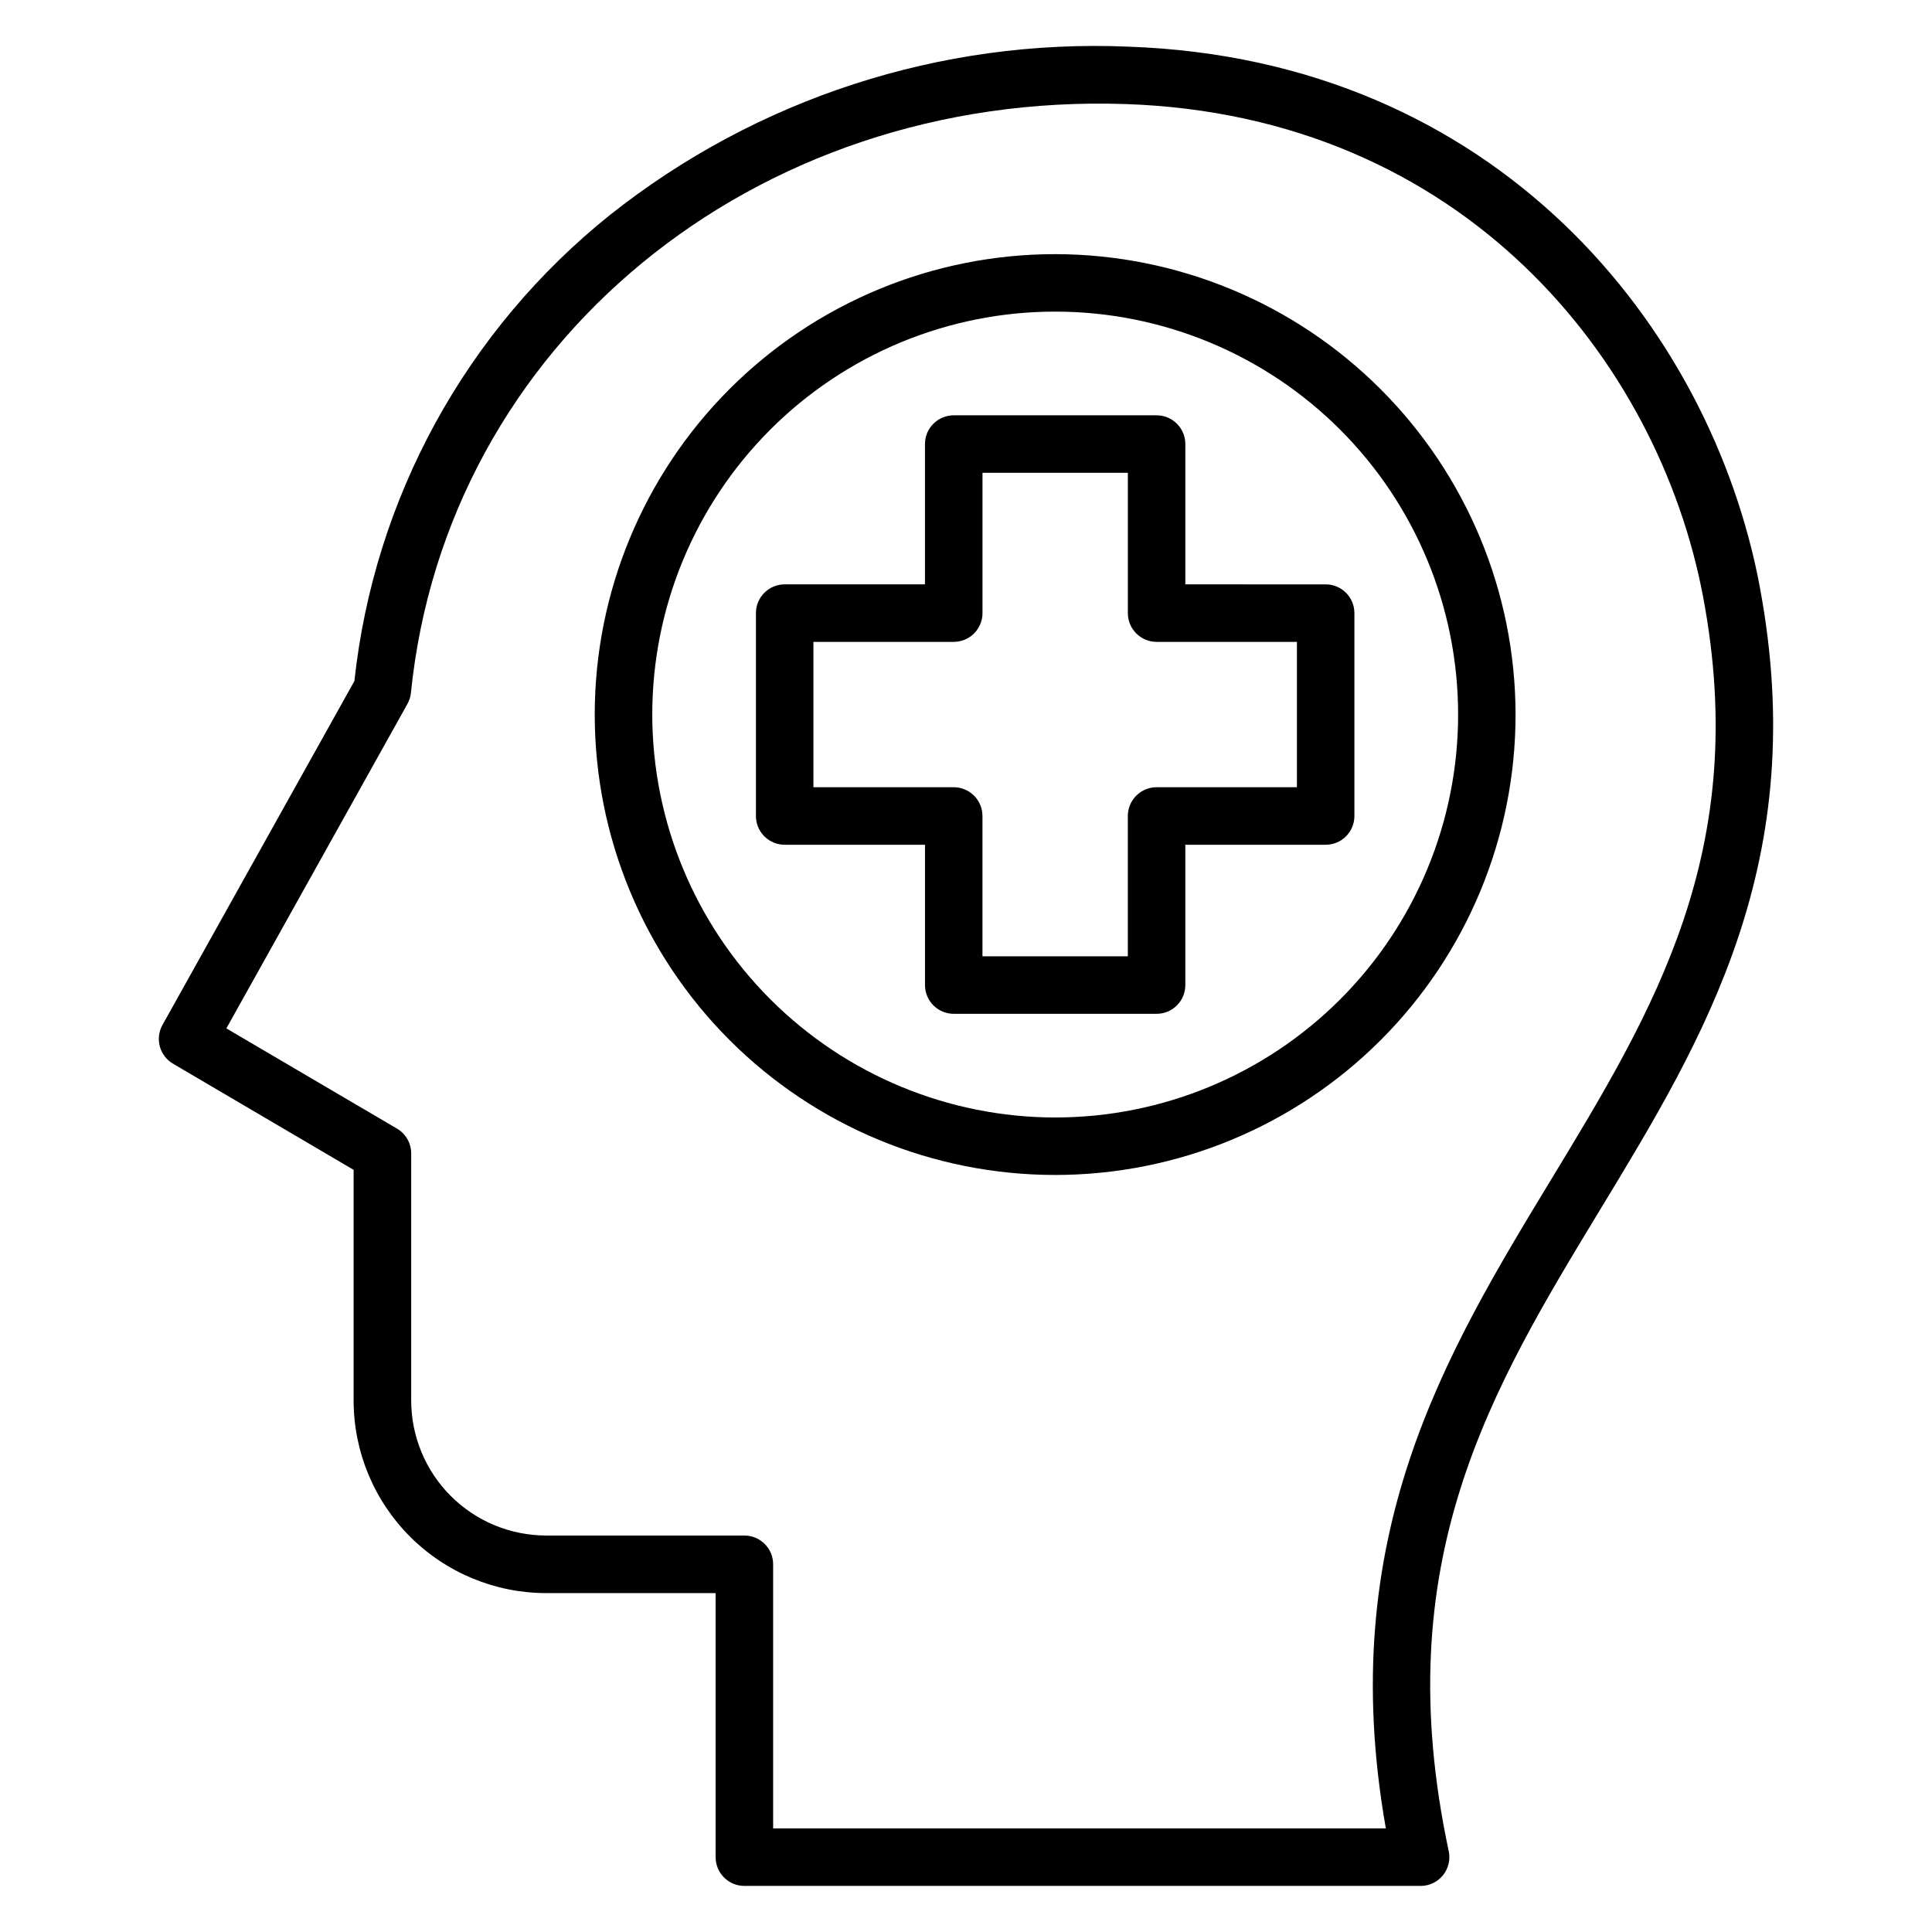 <?xml version="1.0" encoding="UTF-8"?>
<!-- Uploaded to: ICON Repo, www.svgrepo.com, Generator: ICON Repo Mixer Tools -->
<svg fill="#000000" width="800px" height="800px" version="1.1" viewBox="144 144 512 512" xmlns="http://www.w3.org/2000/svg">
 <path d="m511.24 628.54h-162.35v-69.988c0-4.207-3.41-7.617-7.617-7.621h-52.547c-9.48-0.012-18.566-3.785-25.27-10.484-6.703-6.703-10.473-15.789-10.484-25.27v-65.527c-0.008-2.707-1.453-5.211-3.793-6.57l-45.188-26.543 47.98-85.984v-0.004c0.508-0.906 0.824-1.906 0.93-2.941 9.371-92.348 90.82-159.39 189.46-156.03 89.336 3.059 141.23 67.906 153.02 130.8 12.574 67.027-13.082 109.32-40.238 154.09-28.285 46.633-57.492 94.805-43.879 172.07zm99.137-328.96c-12.922-68.871-69.723-139.87-167.49-143.22-49.637-2.094-98.367 13.754-137.28 44.641-18.859 15.109-34.551 33.797-46.168 54.988-11.613 21.191-18.93 44.469-21.52 68.496l-50.852 91.117c-2.027 3.621-0.789 8.195 2.789 10.293l47.855 28.125v61.164c0.016 13.523 5.394 26.484 14.957 36.047s22.527 14.941 36.047 14.957h44.93v69.992h0.004c0.008 4.203 3.418 7.606 7.621 7.606h179.21c2.301 0.004 4.477-1.035 5.926-2.824 1.445-1.789 2.004-4.137 1.523-6.387-16.402-76.816 11.117-122.18 40.246-170.2 27.453-45.25 55.836-92.039 42.191-164.79zm-122.68 53.043v-38.52h-37.188c-2.019 0-3.957-0.805-5.387-2.234-1.43-1.43-2.231-3.367-2.227-5.391v-37.176h-38.523v37.18-0.004c0 2.023-0.805 3.961-2.234 5.391-1.43 1.43-3.367 2.234-5.387 2.234h-37.188v38.523l37.188-0.004c4.207 0.004 7.613 3.418 7.613 7.625v37.18h38.523v-37.18c0-2.023 0.801-3.961 2.231-5.391 1.426-1.43 3.367-2.234 5.387-2.234zm-29.57-53.762v-37.176c0.004-2.023-0.801-3.961-2.227-5.391-1.43-1.43-3.367-2.234-5.391-2.234h-53.758c-2.023 0-3.965 0.801-5.394 2.234-1.43 1.43-2.231 3.367-2.231 5.391v37.176h-37.172c-2.023 0-3.961 0.801-5.391 2.231-1.43 1.43-2.231 3.367-2.231 5.387v53.77c0 2.019 0.801 3.957 2.231 5.387 1.43 1.43 3.367 2.231 5.391 2.231h37.18v37.184c0 2.019 0.801 3.957 2.231 5.387 1.426 1.426 3.363 2.231 5.387 2.231h53.758-0.004c2.019 0 3.957-0.801 5.387-2.231 1.43-1.43 2.231-3.367 2.231-5.387v-37.184h37.223c4.195-0.016 7.586-3.422 7.582-7.617v-53.77c0.004-4.195-3.387-7.602-7.582-7.617zm-34.496 141.28c28.32 0 55.48-11.25 75.508-31.273 20.027-20.027 31.277-47.188 31.277-75.508 0-28.32-11.25-55.484-31.277-75.508-20.027-20.027-47.188-31.273-75.508-31.273-28.32 0-55.48 11.254-75.504 31.281-20.027 20.027-31.273 47.188-31.27 75.512 0.031 28.309 11.289 55.449 31.309 75.465 20.016 20.016 47.156 31.277 75.465 31.309zm0-228.79c-32.359-0.004-63.395 12.852-86.277 35.73-22.883 22.883-35.742 53.918-35.742 86.277s12.852 63.395 35.734 86.277c22.879 22.883 53.914 35.738 86.273 35.742 32.359 0 63.395-12.852 86.277-35.734 22.887-22.879 35.742-53.914 35.742-86.273-0.035-32.352-12.898-63.363-35.773-86.242-22.871-22.875-53.887-35.742-86.234-35.777z" fill-rule="evenodd"/>
</svg>